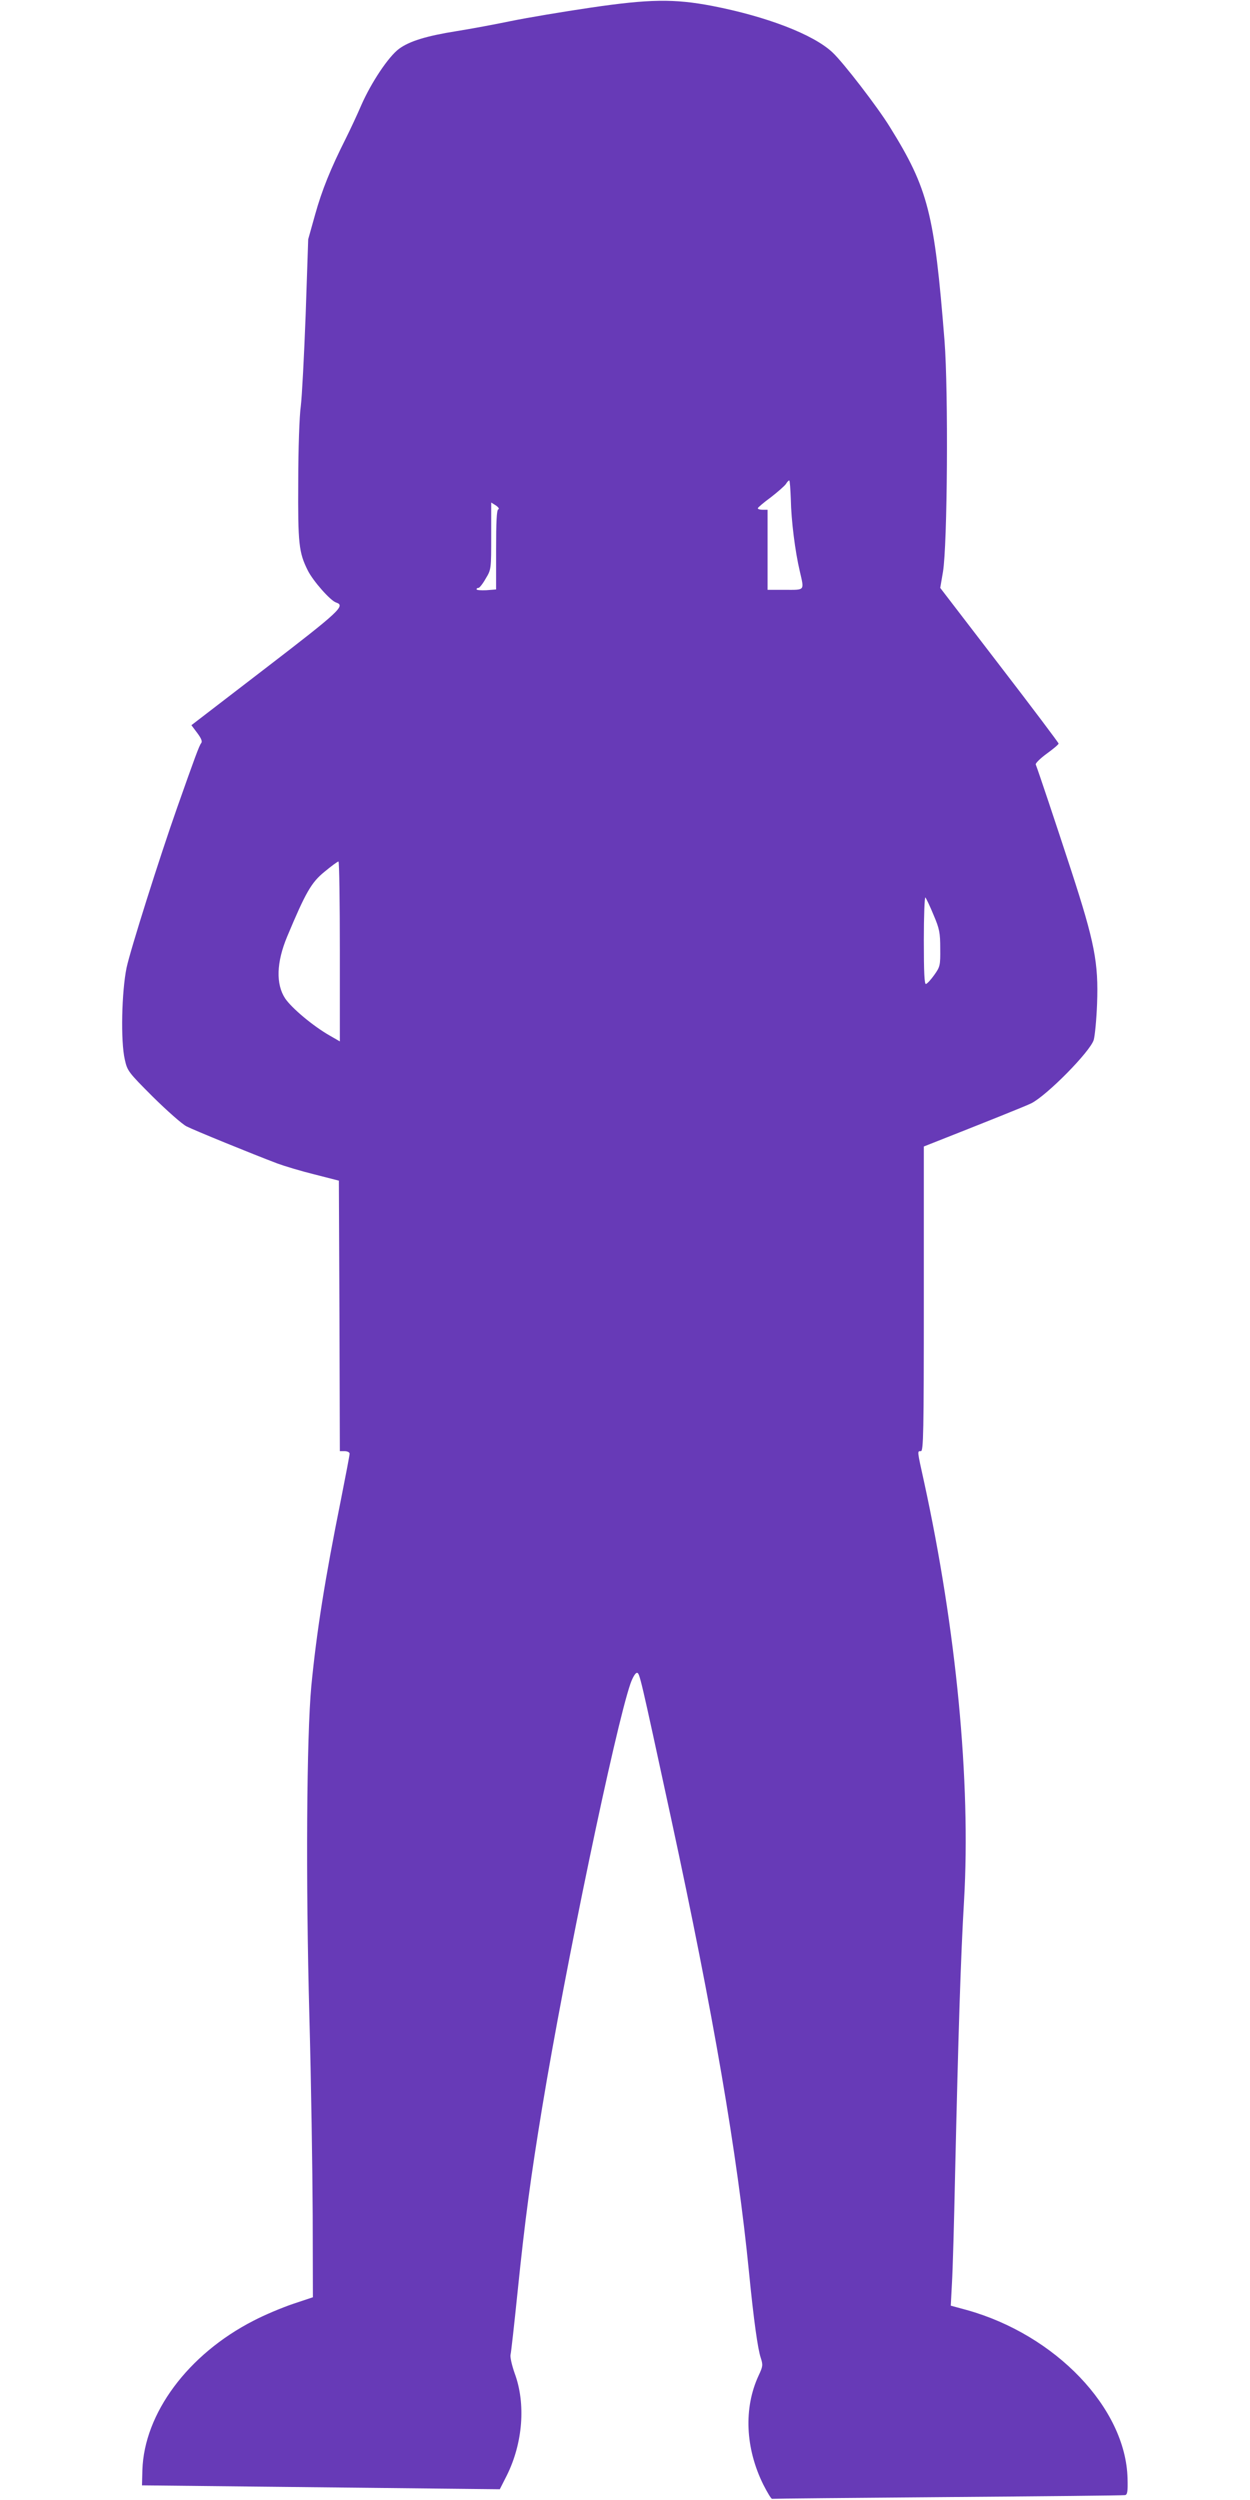 <?xml version="1.0" standalone="no"?>
<!DOCTYPE svg PUBLIC "-//W3C//DTD SVG 20010904//EN"
 "http://www.w3.org/TR/2001/REC-SVG-20010904/DTD/svg10.dtd">
<svg version="1.0" xmlns="http://www.w3.org/2000/svg"
 width="640pt" height="1280pt" viewBox="0 0 640 1280"
 preserveAspectRatio="xMidYMid meet">
<g transform="translate(0,1280) scale(0.1,-0.1)"
fill="#673ab7" stroke="none">
<path d="M3025 12761 c-143 -21 -327 -52 -410 -69 -82 -17 -206 -40 -275 -51
-158 -25 -244 -52 -297 -91 -54 -40 -142 -172 -193 -288 -21 -49 -57 -126 -80
-172 -77 -153 -122 -264 -157 -390 l-35 -125 -13 -385 c-8 -212 -19 -423 -25
-470 -7 -47 -13 -220 -13 -385 -2 -320 3 -364 49 -456 27 -54 116 -155 145
-164 49 -16 19 -44 -361 -336 l-380 -292 30 -40 c21 -28 27 -44 20 -52 -10
-12 -33 -75 -123 -330 -90 -255 -240 -730 -259 -820 -25 -122 -31 -375 -9
-470 13 -58 17 -64 144 -191 73 -72 150 -140 172 -151 39 -20 333 -140 465
-190 35 -13 121 -39 190 -56 l125 -32 3 -693 2 -692 25 0 c14 0 25 -6 25 -13
0 -7 -20 -112 -44 -233 -83 -412 -125 -679 -152 -956 -24 -257 -29 -988 -10
-1693 9 -330 16 -788 17 -1018 l1 -419 -102 -34 c-56 -19 -147 -57 -202 -86
-336 -172 -560 -475 -569 -765 l-2 -78 639 -7 c351 -4 764 -8 916 -10 l277 -3
36 71 c82 165 98 367 40 523 -14 40 -24 83 -21 95 3 11 19 156 36 321 38 372
68 592 126 945 118 716 374 1944 452 2170 11 31 25 55 33 55 14 0 16 -10 175
-745 216 -1000 339 -1717 399 -2325 24 -244 45 -393 60 -437 12 -37 11 -44
-11 -91 -77 -166 -68 -372 24 -558 21 -41 40 -73 45 -73 4 1 408 5 899 9 491
4 899 8 908 10 12 2 15 17 13 86 -9 359 -368 735 -824 862 l-81 22 6 115 c4
63 11 313 16 555 17 738 29 1117 46 1405 35 609 -40 1387 -205 2144 -36 163
-35 156 -16 156 13 0 15 93 15 780 l0 780 23 9 c299 118 499 198 527 212 80
40 302 265 320 325 6 22 14 104 17 184 8 211 -13 316 -132 682 -82 251 -167
505 -182 544 -2 6 23 31 56 55 33 24 61 47 61 52 0 4 -136 185 -303 402 l-303
395 14 82 c23 138 28 923 8 1183 -52 653 -83 778 -280 1095 -62 101 -239 331
-294 382 -98 92 -338 184 -617 238 -194 37 -321 35 -620 -9z m1024 -2518 c2
-108 22 -267 46 -368 23 -101 28 -95 -75 -95 l-90 0 0 205 0 205 -25 0 c-14 0
-25 3 -25 8 1 4 30 29 67 56 36 28 70 58 77 68 6 10 13 18 17 18 3 0 6 -44 8
-97z m-1498 -51 c-8 -3 -11 -64 -11 -207 l0 -203 -50 -4 c-28 -1 -50 0 -50 5
0 4 4 7 10 7 5 0 22 21 37 48 28 46 28 49 28 218 l0 171 24 -15 c13 -9 19 -18
12 -20z m-811 -2263 l0 -461 -52 30 c-86 49 -195 141 -228 190 -48 73 -45 184
10 316 95 227 124 278 192 333 35 29 66 52 71 52 4 1 7 -206 7 -460z m3040
186 c30 -70 34 -91 34 -171 1 -87 -1 -94 -30 -135 -17 -24 -36 -45 -43 -47 -8
-3 -11 59 -11 224 0 125 4 224 8 219 5 -6 24 -46 42 -90z"/>
</g>
</svg>
